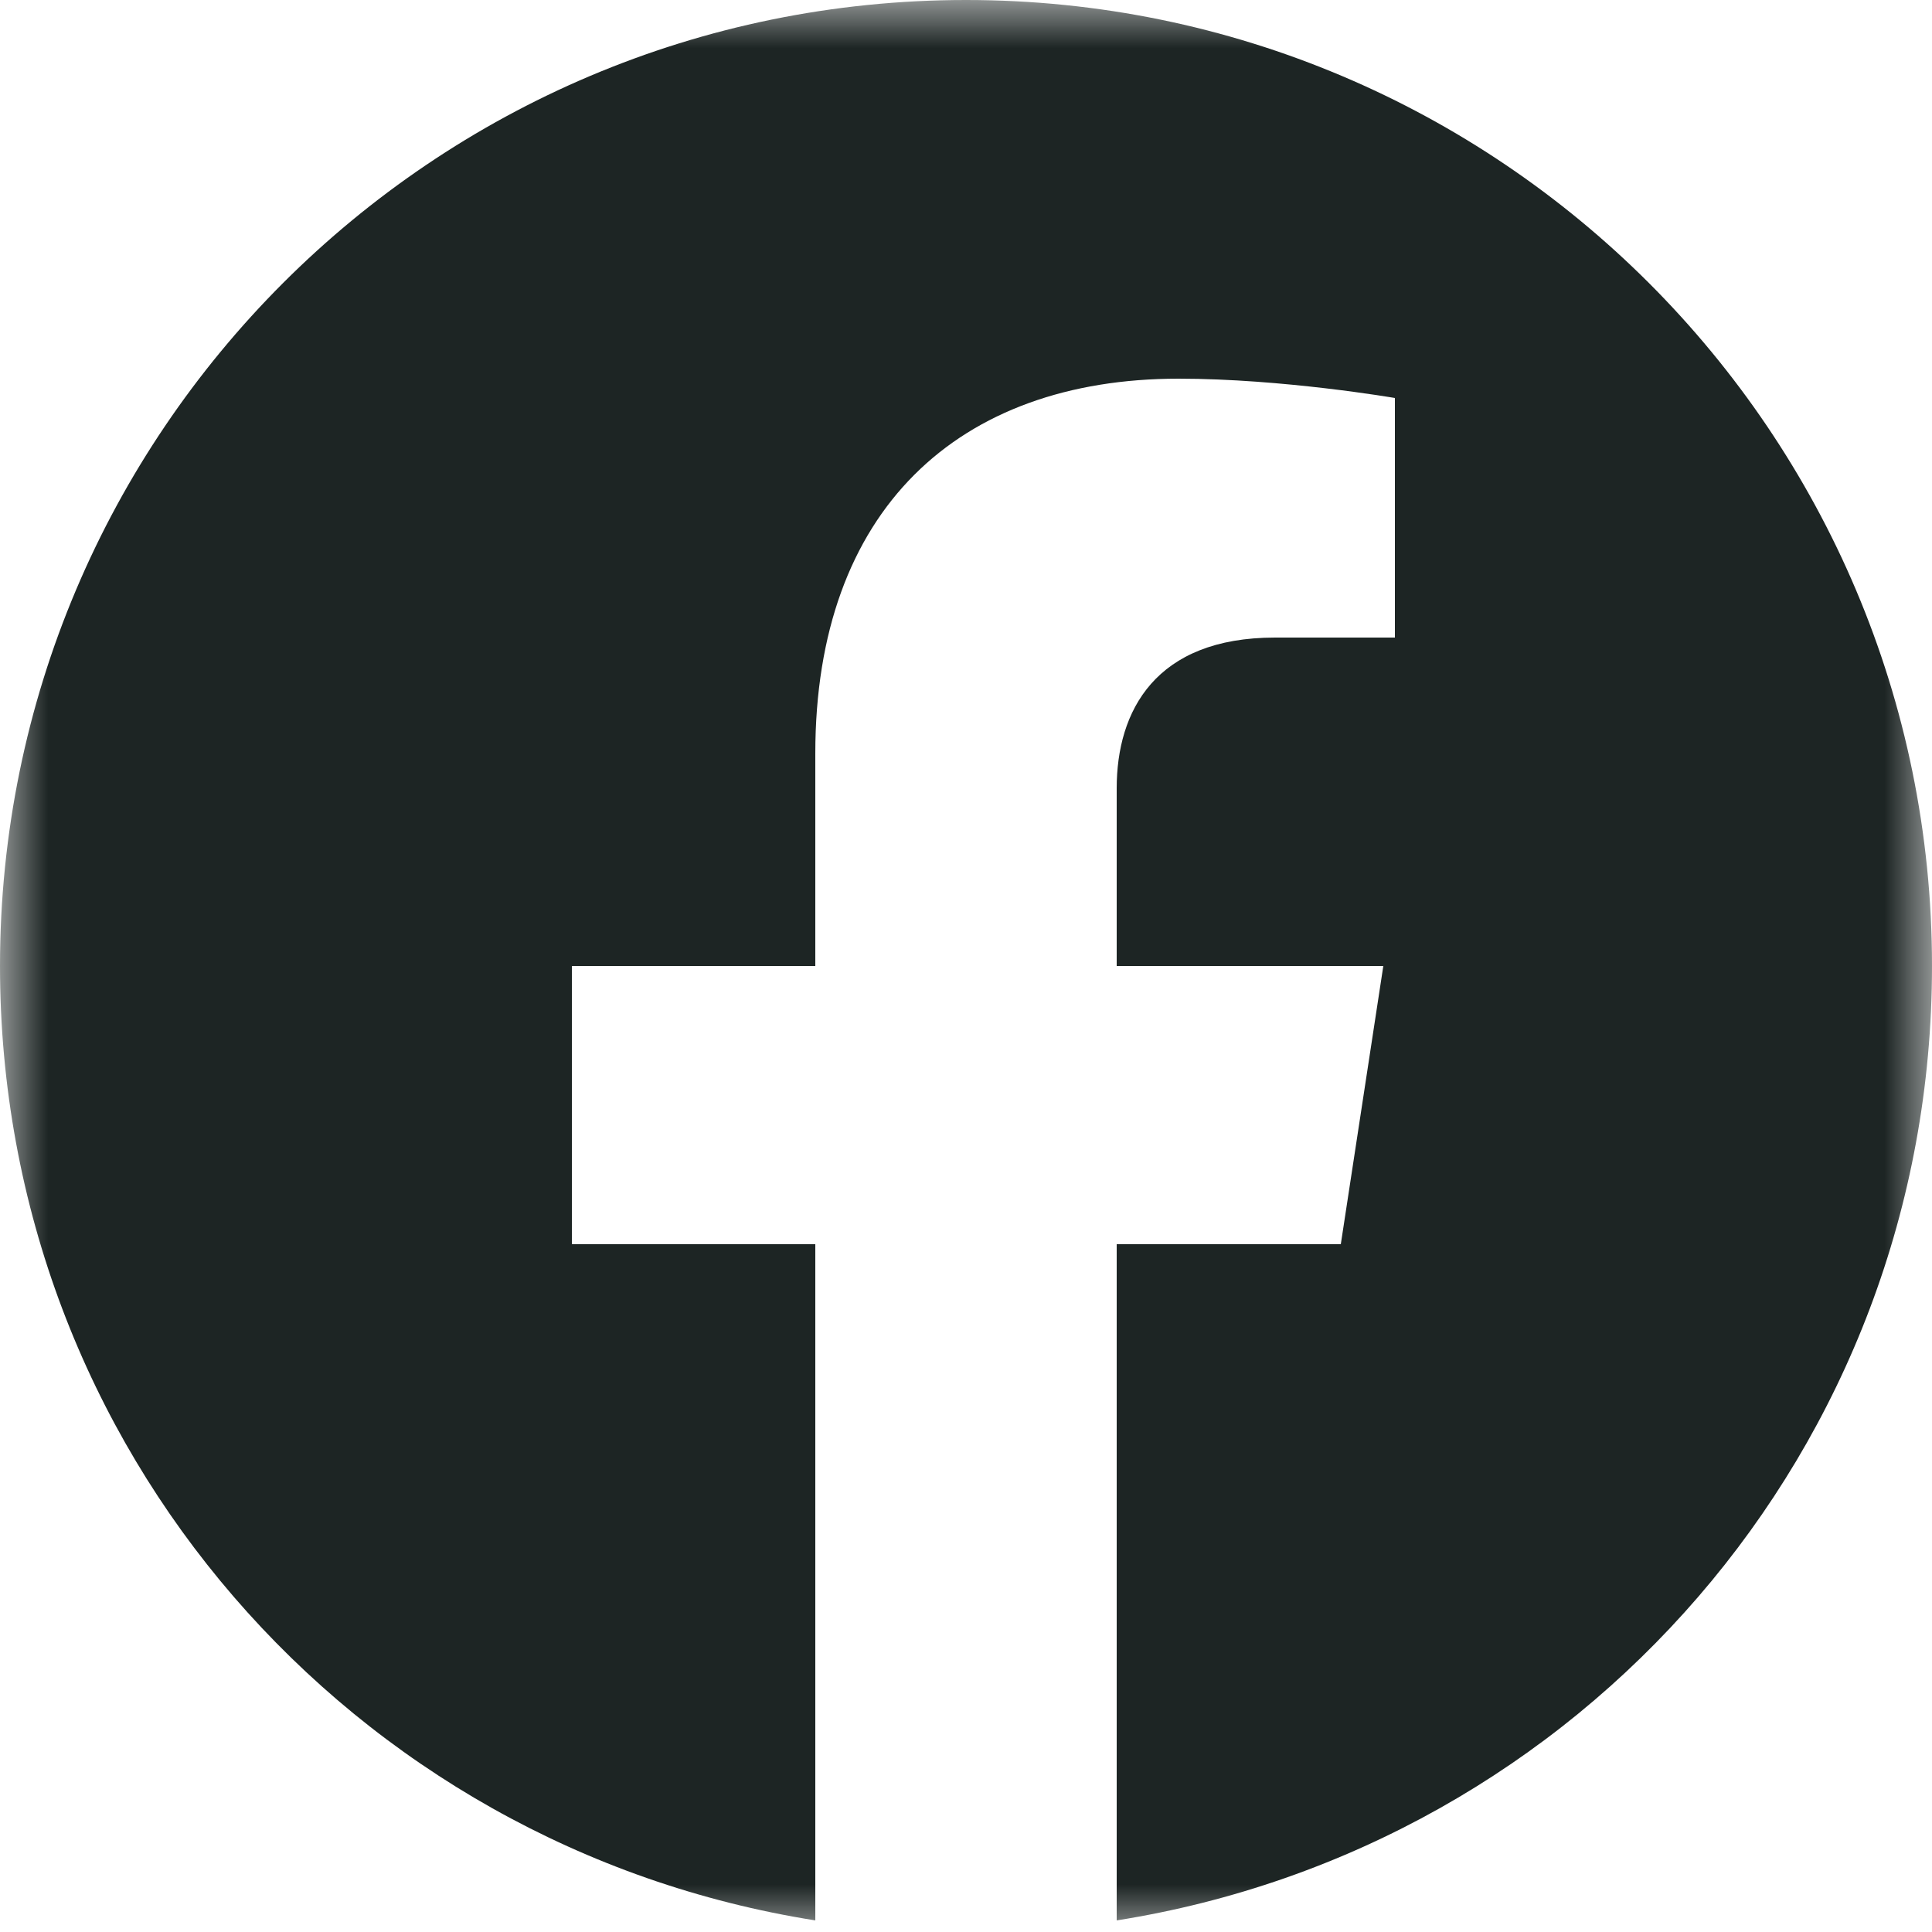 <svg width="20" height="20" viewBox="0 0 20 20" fill="none" xmlns="http://www.w3.org/2000/svg">
<mask id="mask0_53_4065" style="mask-type:luminance" maskUnits="userSpaceOnUse" x="0" y="0" width="20" height="20">
<path d="M20 0H0V20H20V0Z" fill="white"/>
</mask>
<g mask="url(#mask0_53_4065)">
<path d="M20 10C20 4.48 15.52 0 10 0C4.48 0 0 4.48 0 10C0 15 3.64 19.12 8.44 19.88V12.88H5.92V10H8.44V7.8C8.44 5.28 9.92 3.92 12.2 3.92C13.28 3.92 14.44 4.12 14.44 4.12V6.6H13.2C11.96 6.6 11.56 7.36 11.56 8.16V10H14.32L13.88 12.88H11.56V19.88C16.36 19.12 20 15 20 10Z" fill="#1D2524"/>
</g>
</svg>
